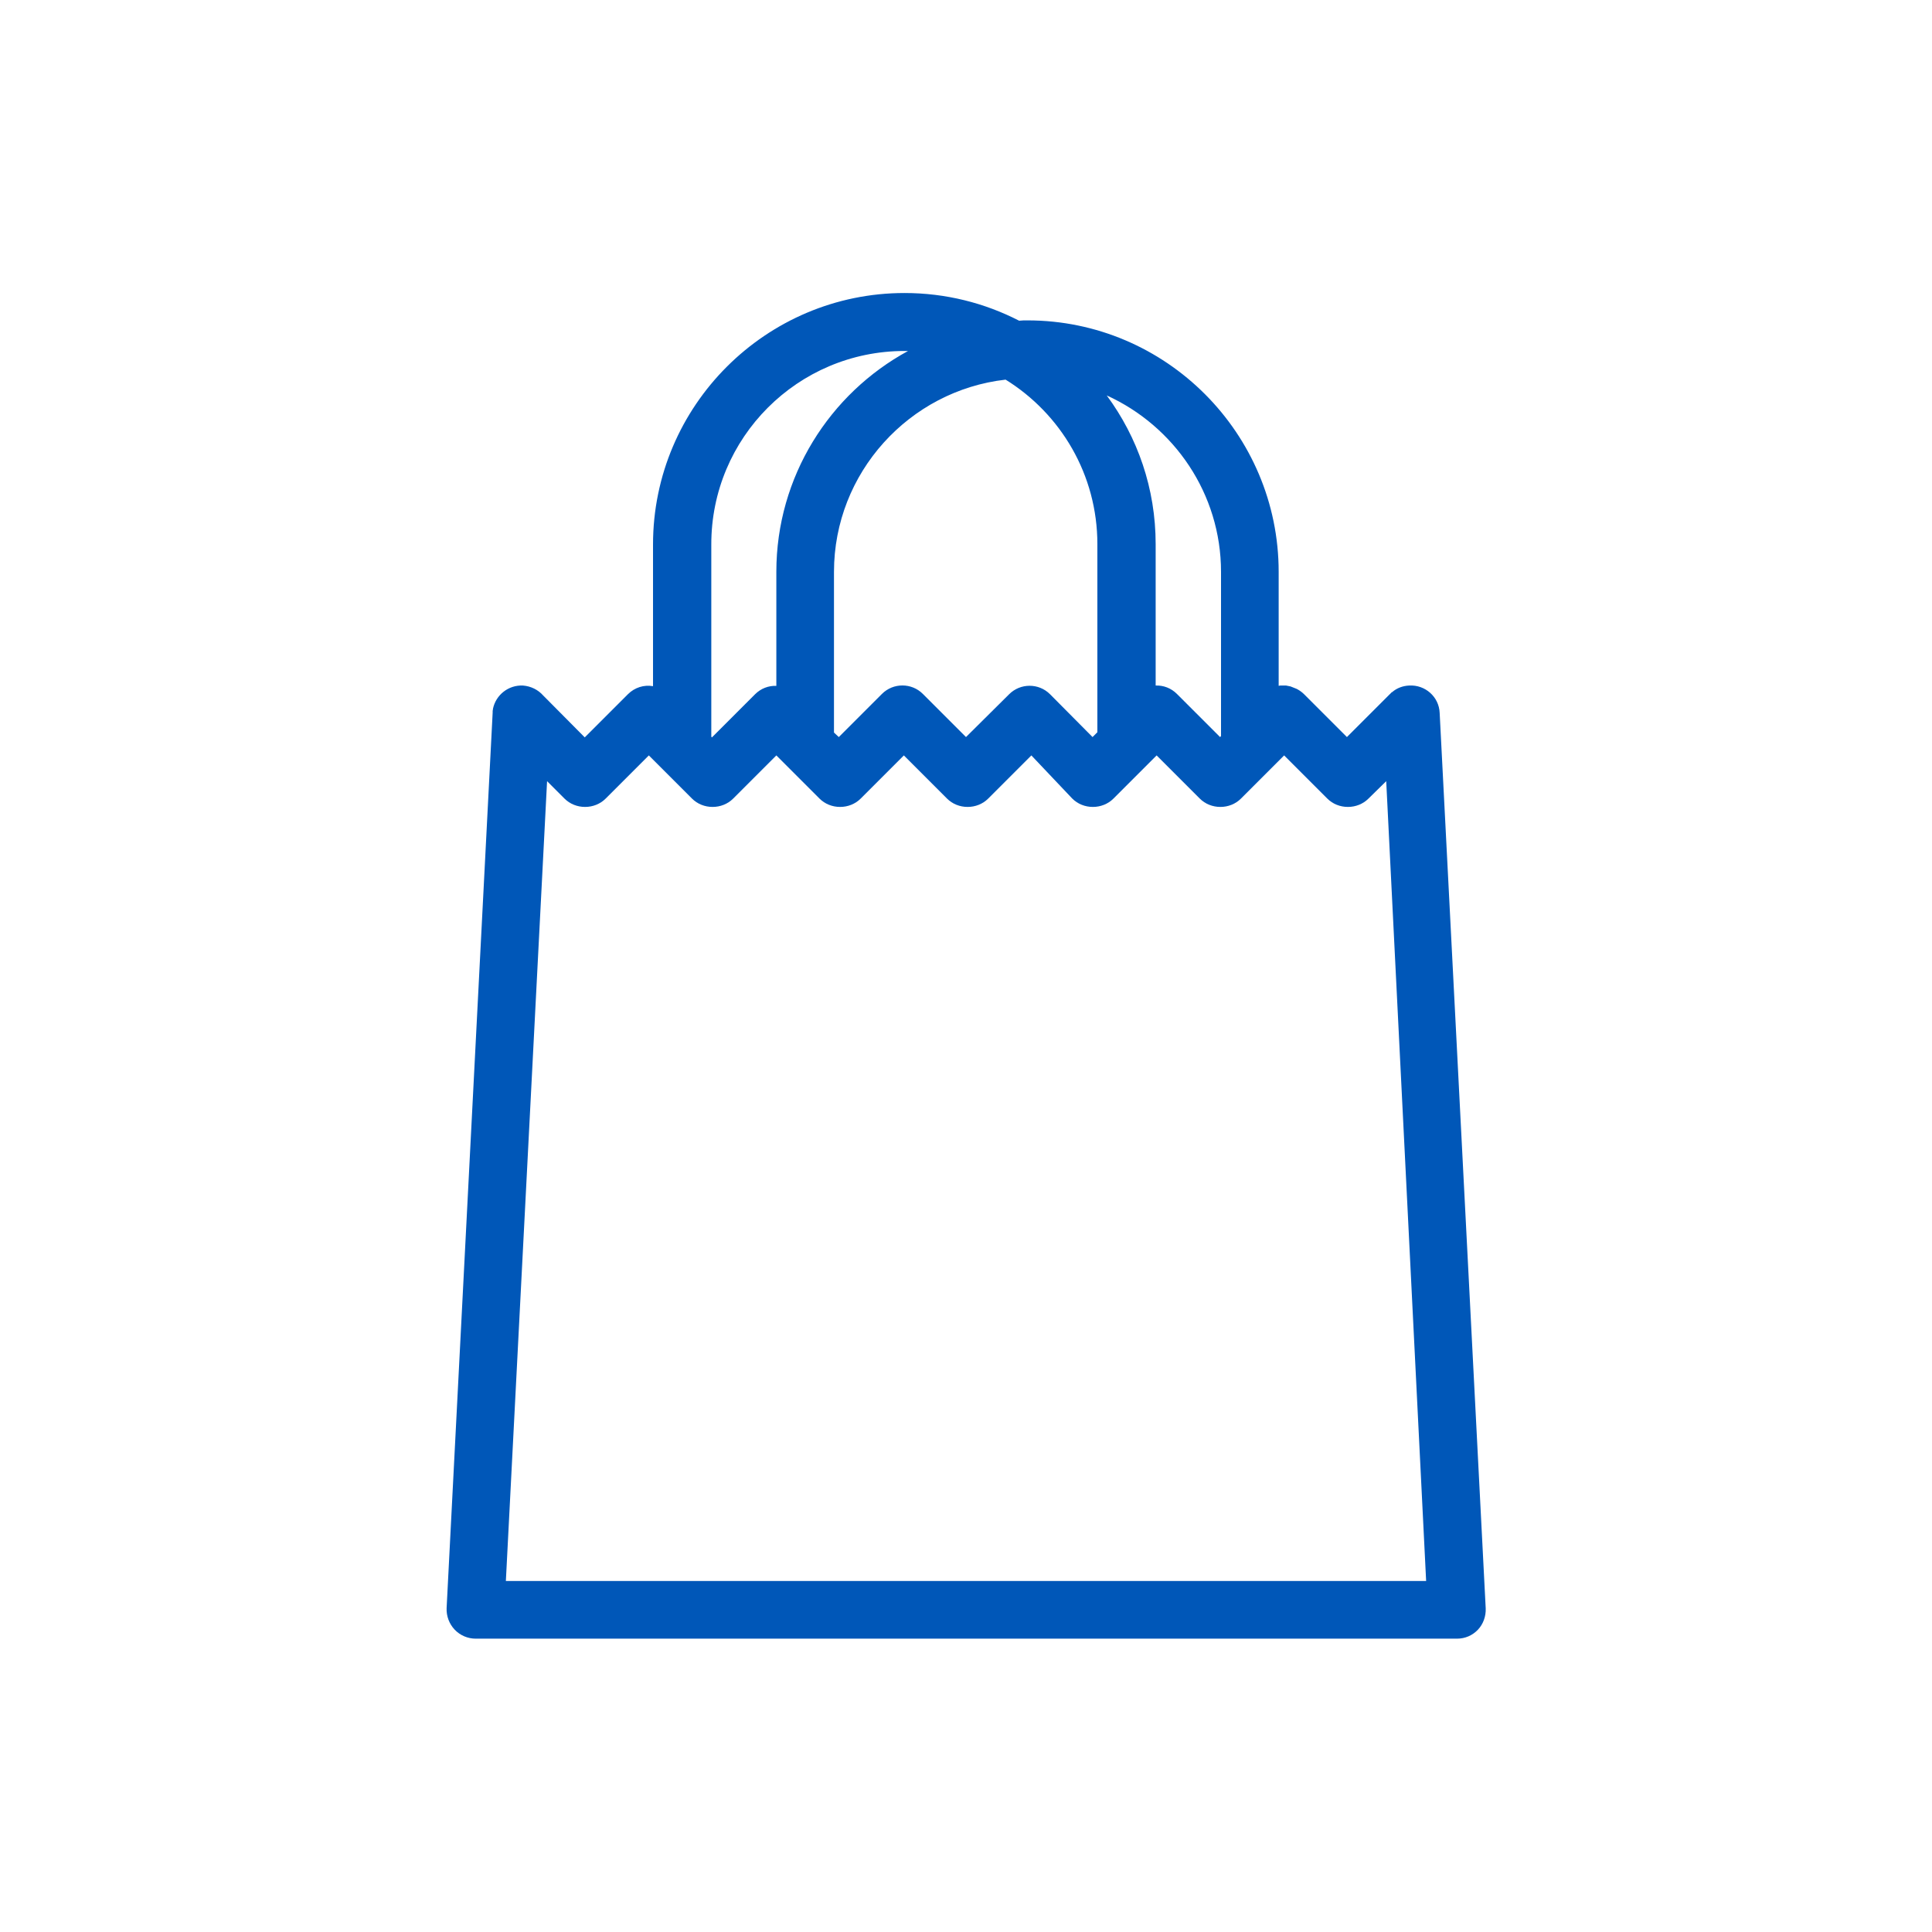 <?xml version="1.0" encoding="utf-8"?>
<!-- Generator: Adobe Illustrator 26.3.1, SVG Export Plug-In . SVG Version: 6.00 Build 0)  -->
<svg version="1.1" id="Blue" xmlns="http://www.w3.org/2000/svg" xmlns:xlink="http://www.w3.org/1999/xlink" x="0px" y="0px"
	 viewBox="0 0 600 600" style="enable-background:new 0 0 600 600;" xml:space="preserve">
<style type="text/css">
	.st0{fill:#0057B8;}
</style>
<path class="st0" d="M461.4,499.5l-14.3-278.1c-0.2-5-4.5-8.8-9.5-8.5c-2,0.1-3.8,0.8-5.2,2c0,0-0.1,0.1-0.2,0.1
	c-0.1,0.1-0.3,0.3-0.4,0.4c0,0.1-0.1,0.1-0.1,0.1l-13.4,13.4L405,215.6c0,0,0,0,0,0c-0.6-0.6-1.3-1.1-2-1.5c-0.1,0-0.1-0.1-0.2-0.1
	c0,0-0.1-0.1-0.2-0.1c-0.5-0.2-1-0.4-1.5-0.6c-0.1,0-0.1,0-0.2-0.1c-0.5-0.1-1-0.2-1.5-0.3c-0.1,0-0.3,0-0.4,0c-0.2,0-0.3,0-0.5,0
	c-0.2,0-0.3,0-0.5,0c-0.1,0-0.2,0-0.4,0c-0.2,0-0.4,0.1-0.5,0.1c0,0,0,0,0,0v-35.4c0-43-35-78.1-78-78.1c-0.9,0-1.8,0-2.6,0.1
	c-10.7-5.5-22.8-8.6-35.6-8.6c-43,0-78.1,35-78.1,78.1v44c-2.8-0.5-5.7,0.4-7.8,2.5l-13.4,13.4L168.7,216c-1.6-1.8-3.8-2.9-6.3-3.1
	c-4.5-0.2-8.4,2.9-9.3,7.2c0,0,0,0.1,0,0.1c0,0.2-0.1,0.4-0.1,0.6c0,0.1,0,0.2,0,0.3c0,0.1,0,0.1,0,0.2l-14.3,278.1
	c-0.1,2.5,0.8,4.9,2.5,6.7c1.7,1.8,4.1,2.8,6.5,2.8h304.8c2.5,0,4.8-1,6.5-2.8C460.6,504.4,461.5,502,461.4,499.5z M379.2,177.6v51
	l-0.3,0.3l-13.4-13.4c-1.8-1.8-4.2-2.7-6.6-2.6v-43.9c0-17.3-5.6-33.2-15.2-46.2C364.6,132.3,379.2,153.3,379.2,177.6z M326.1,215.6
	c-3.5-3.5-9.2-3.5-12.7,0L300,228.9l-13.4-13.4c-3.5-3.5-9.2-3.5-12.7,0l-13.4,13.4l-1.5-1.4v-49.9c0-30.8,23.4-56.3,53.3-59.7
	c17.1,10.6,28.5,29.5,28.5,51.1v58.4l-1.5,1.5L326.1,215.6z M280.9,109c0.4,0,0.7,0,1.1,0c-24.3,13.2-40.9,39-40.9,68.6V213
	c-2.4-0.1-4.8,0.8-6.6,2.6l-13.4,13.4l-0.2-0.2v-59.6C220.8,135.9,247.8,109,280.9,109z M157.1,491l12.8-248.4l5.4,5.4
	c1.7,1.7,4,2.6,6.4,2.6s4.7-0.9,6.4-2.6l13.4-13.4l13.4,13.4c1.7,1.7,4,2.6,6.4,2.6c2.4,0,4.7-0.9,6.4-2.6l13.4-13.4l13.4,13.4
	c1.7,1.7,4,2.6,6.4,2.6c2.4,0,4.7-0.9,6.4-2.6l13.4-13.4l13.4,13.4c1.7,1.7,4,2.6,6.4,2.6s4.7-0.9,6.4-2.6l13.4-13.4L333,248
	c1.7,1.7,4,2.6,6.4,2.6c2.4,0,4.7-0.9,6.4-2.6l10.5-10.5c0,0,0,0,0,0l2.9-2.9l13.4,13.4c1.7,1.7,4,2.6,6.4,2.6
	c2.4,0,4.7-0.9,6.4-2.6l13.4-13.4l13.4,13.4c1.7,1.7,4,2.6,6.4,2.6c2.4,0,4.7-0.9,6.4-2.6l5.5-5.4L442.9,491H157.1z"/>
</svg>
